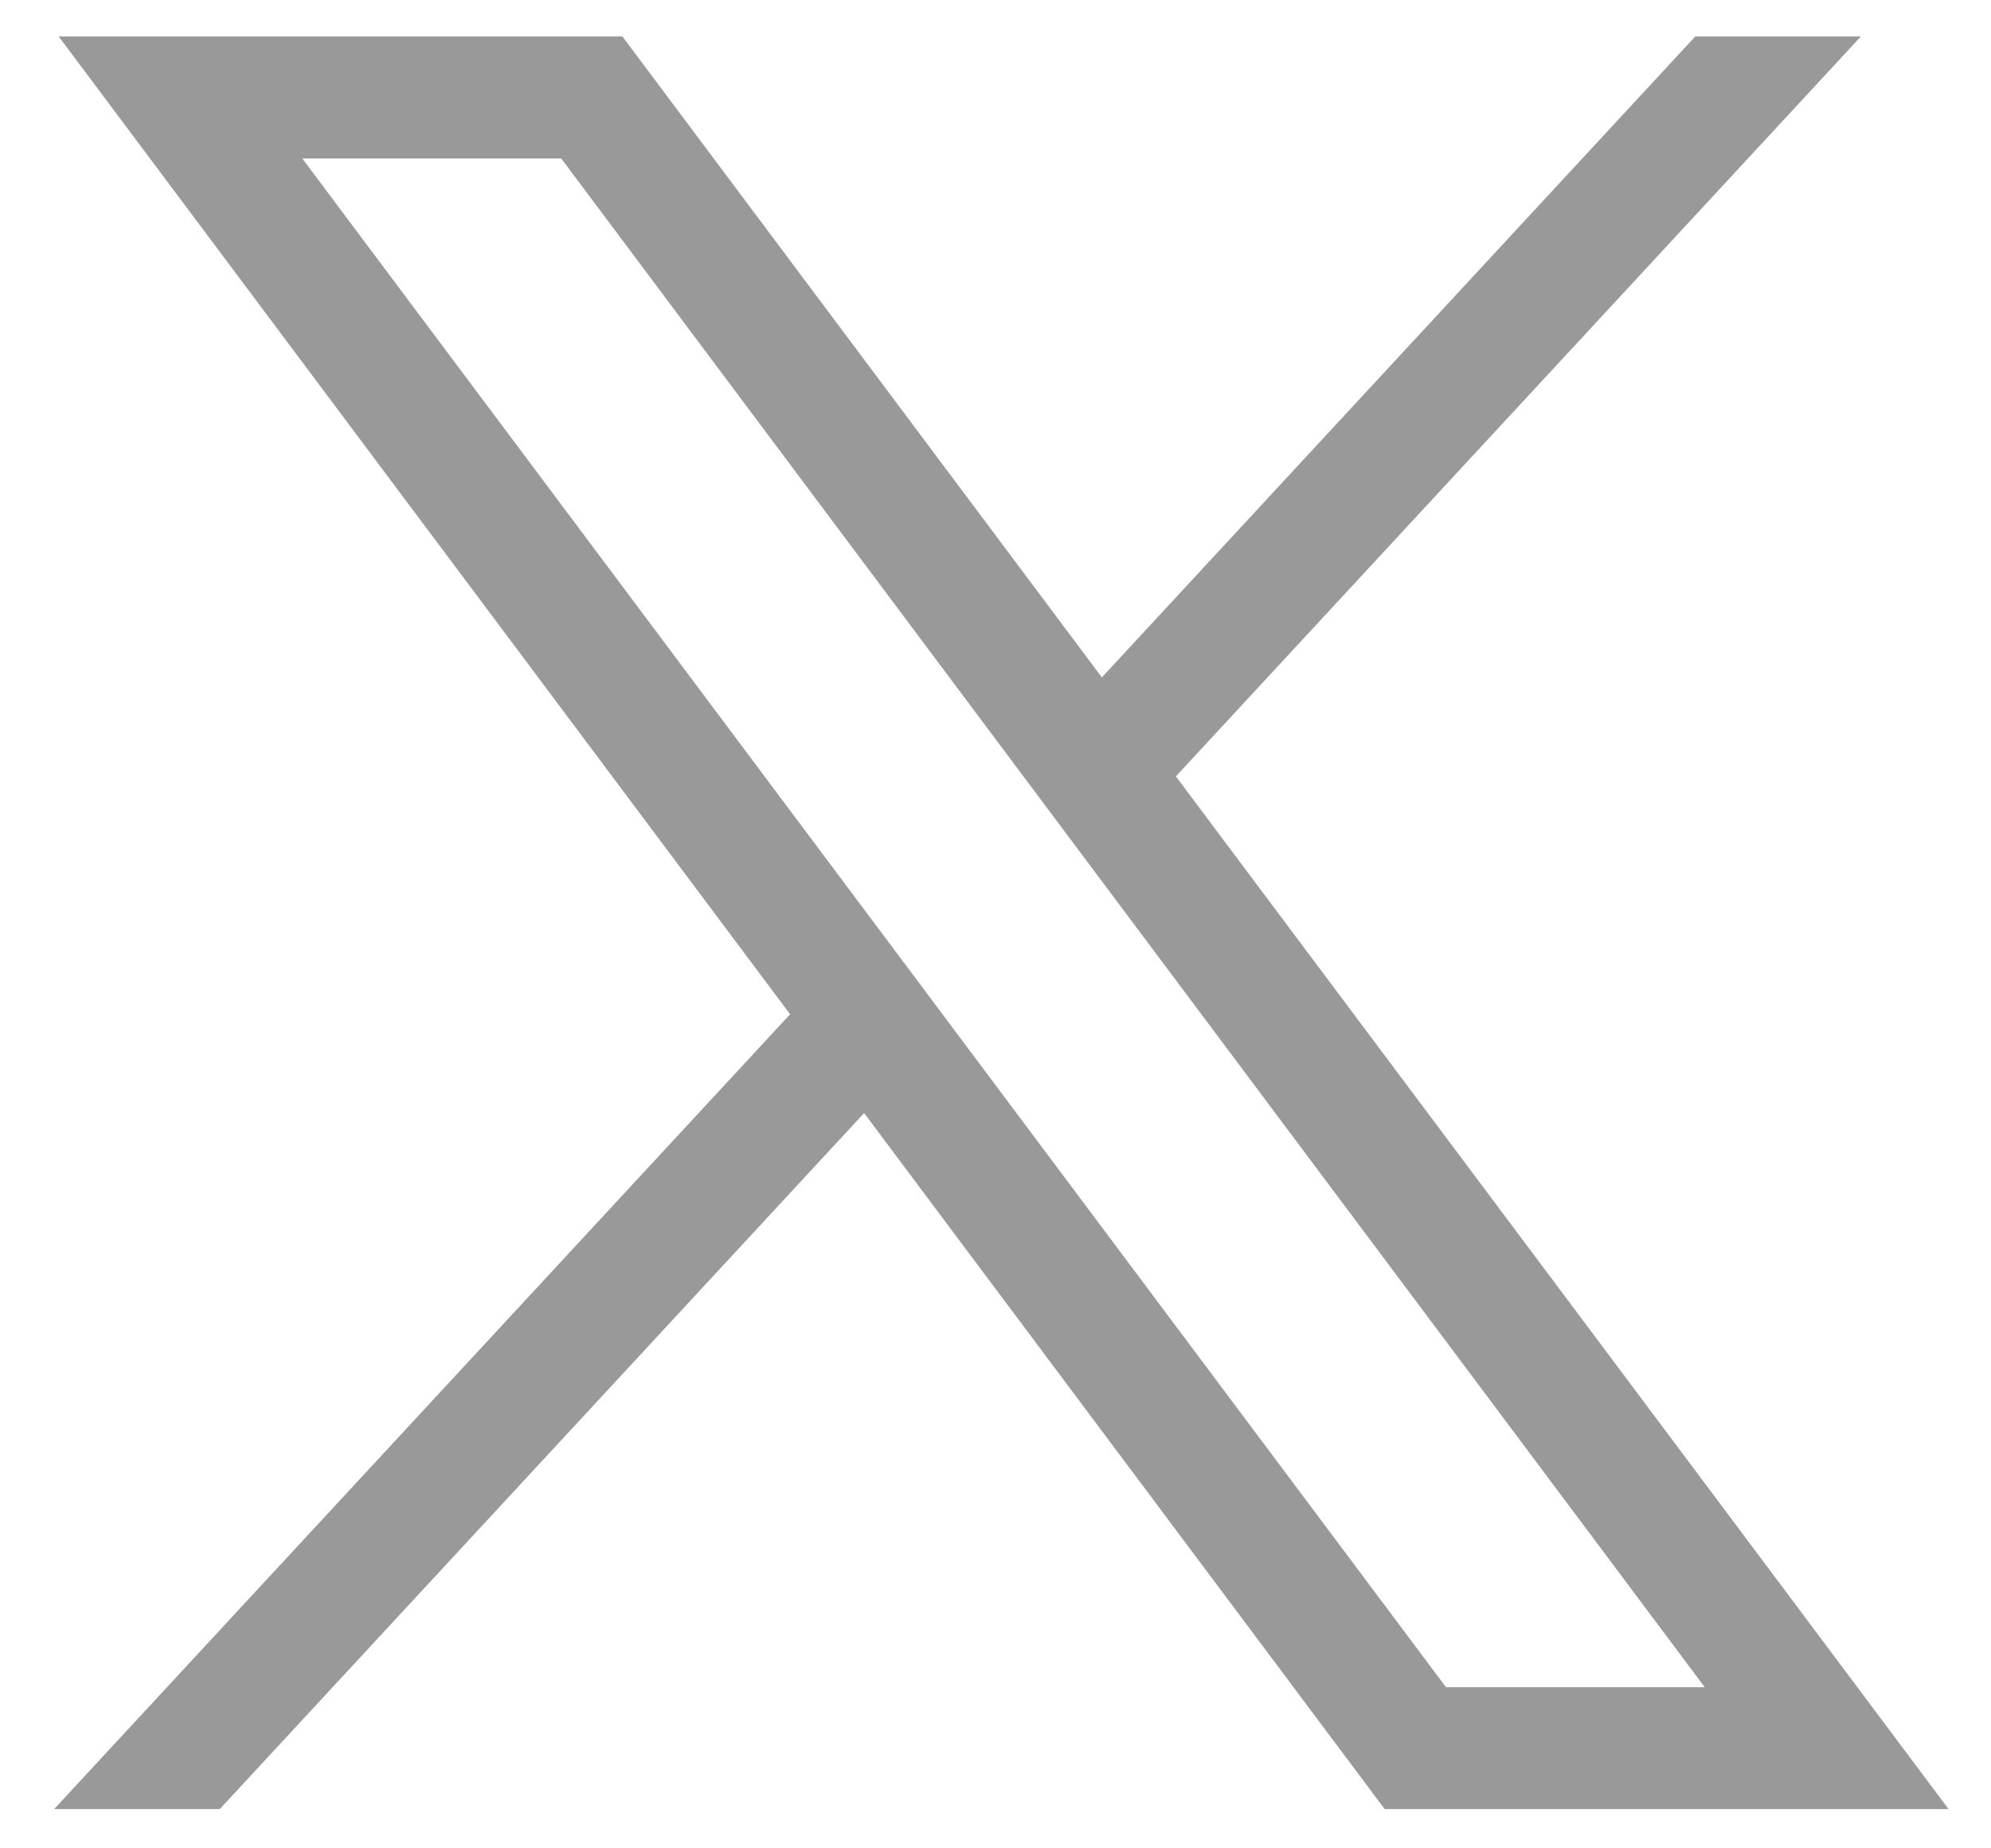 <?xml version="1.0" encoding="utf-8"?>
<!-- Generator: Adobe Illustrator 25.3.1, SVG Export Plug-In . SVG Version: 6.00 Build 0)  -->
<svg version="1.1" id="svg5" xmlns:svg="http://www.w3.org/2000/svg"
	 xmlns="http://www.w3.org/2000/svg" xmlns:xlink="http://www.w3.org/1999/xlink" x="0px" y="0px" viewBox="0 0 1051.8 976.7"
	 style="enable-background:new 0 0 1051.8 976.7;" xml:space="preserve">
<style type="text/css">
	.st0{fill:#999999;}
</style>
<g id="layer1" transform="translate(52.39,-25.059)">
	<path id="path1009" class="st0" d="M-21.4,44.3L365,561L-23.8,981h87.5l340.4-367.8l275,367.8H977L568.8,435.3l361.9-391h-87.5
		L529.7,383L276.4,44.3H-21.4z M107.3,108.8h136.8l604.1,807.8H711.5L107.3,108.8z"/>
</g>
</svg>
